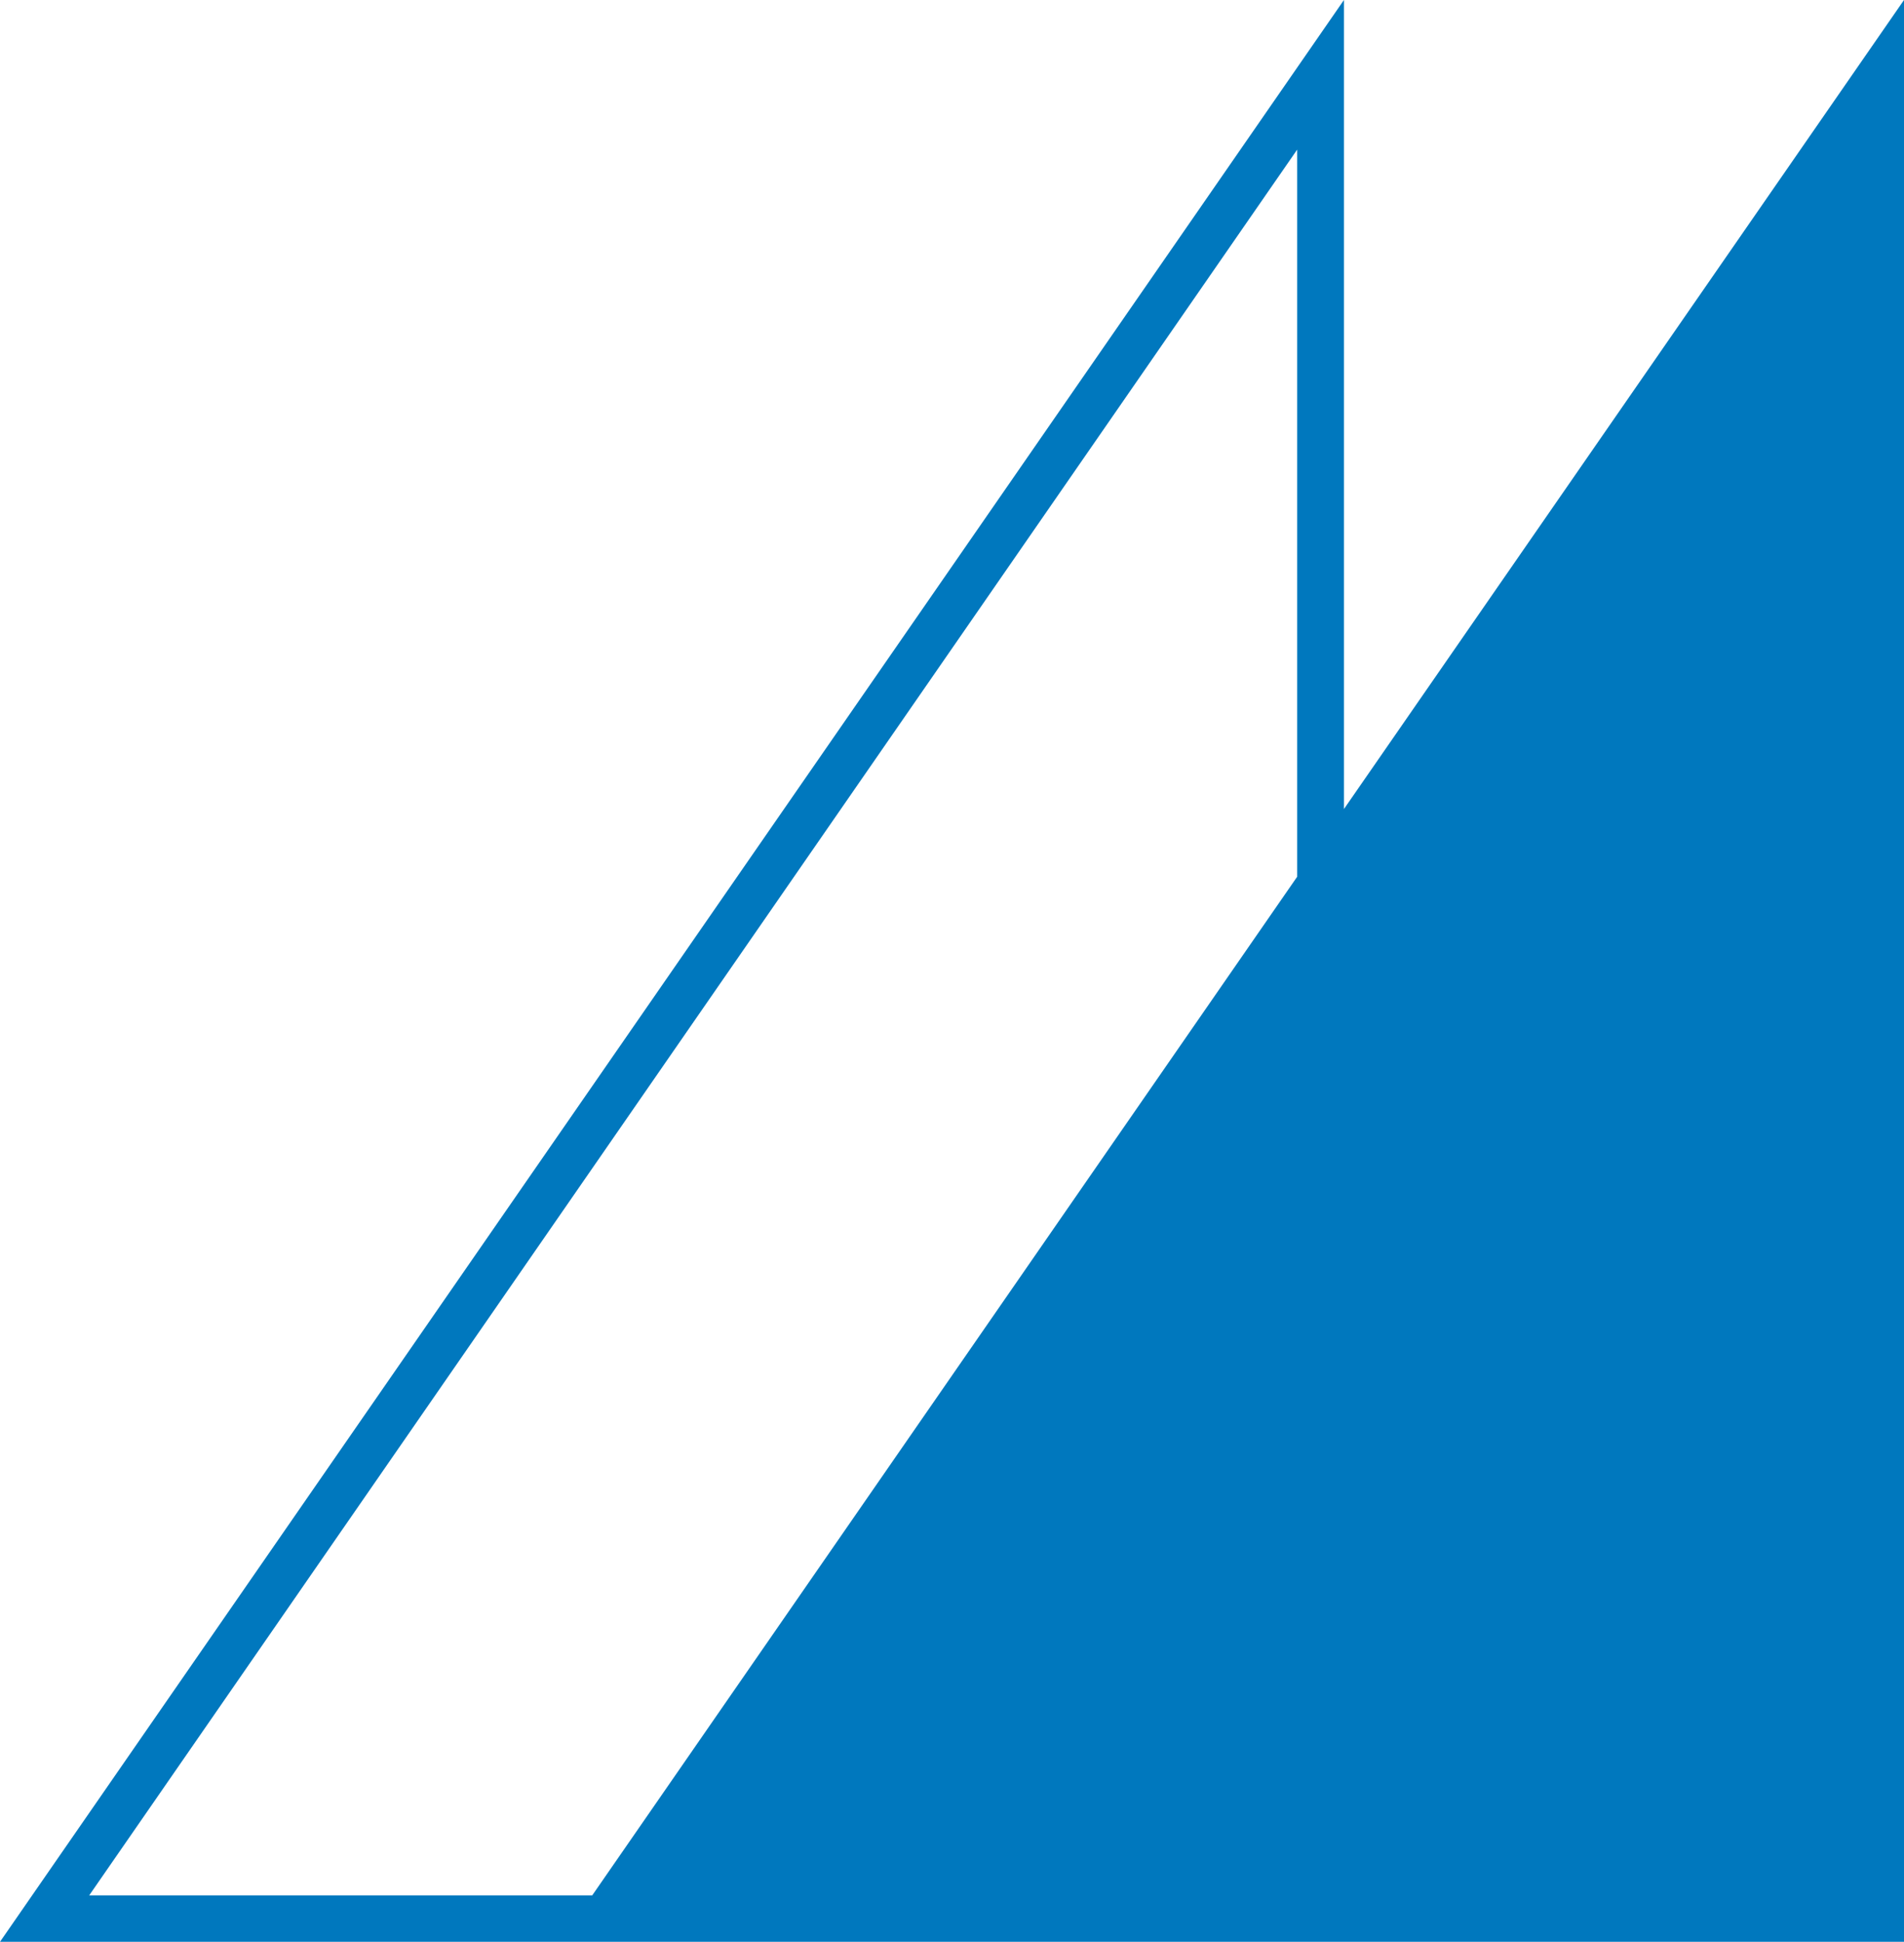 <?xml version="1.0" encoding="UTF-8"?>
<svg id="_レイヤー_2" data-name="レイヤー_2" xmlns="http://www.w3.org/2000/svg" viewBox="0 0 57.42 58.54">
  <defs>
    <style>
      .cls-1 {
        fill: #0078be;
      }
    </style>
  </defs>
  <g id="_レイヤー_1-2" data-name="レイヤー_1">
    <path class="cls-1" d="M40.53,24.39V0L0,58.54h57.42V0l-16.89,24.39ZM2.69,57.14L39.12,4.51v21.92l-21.26,30.71H2.69Z"/>
  </g>
</svg>